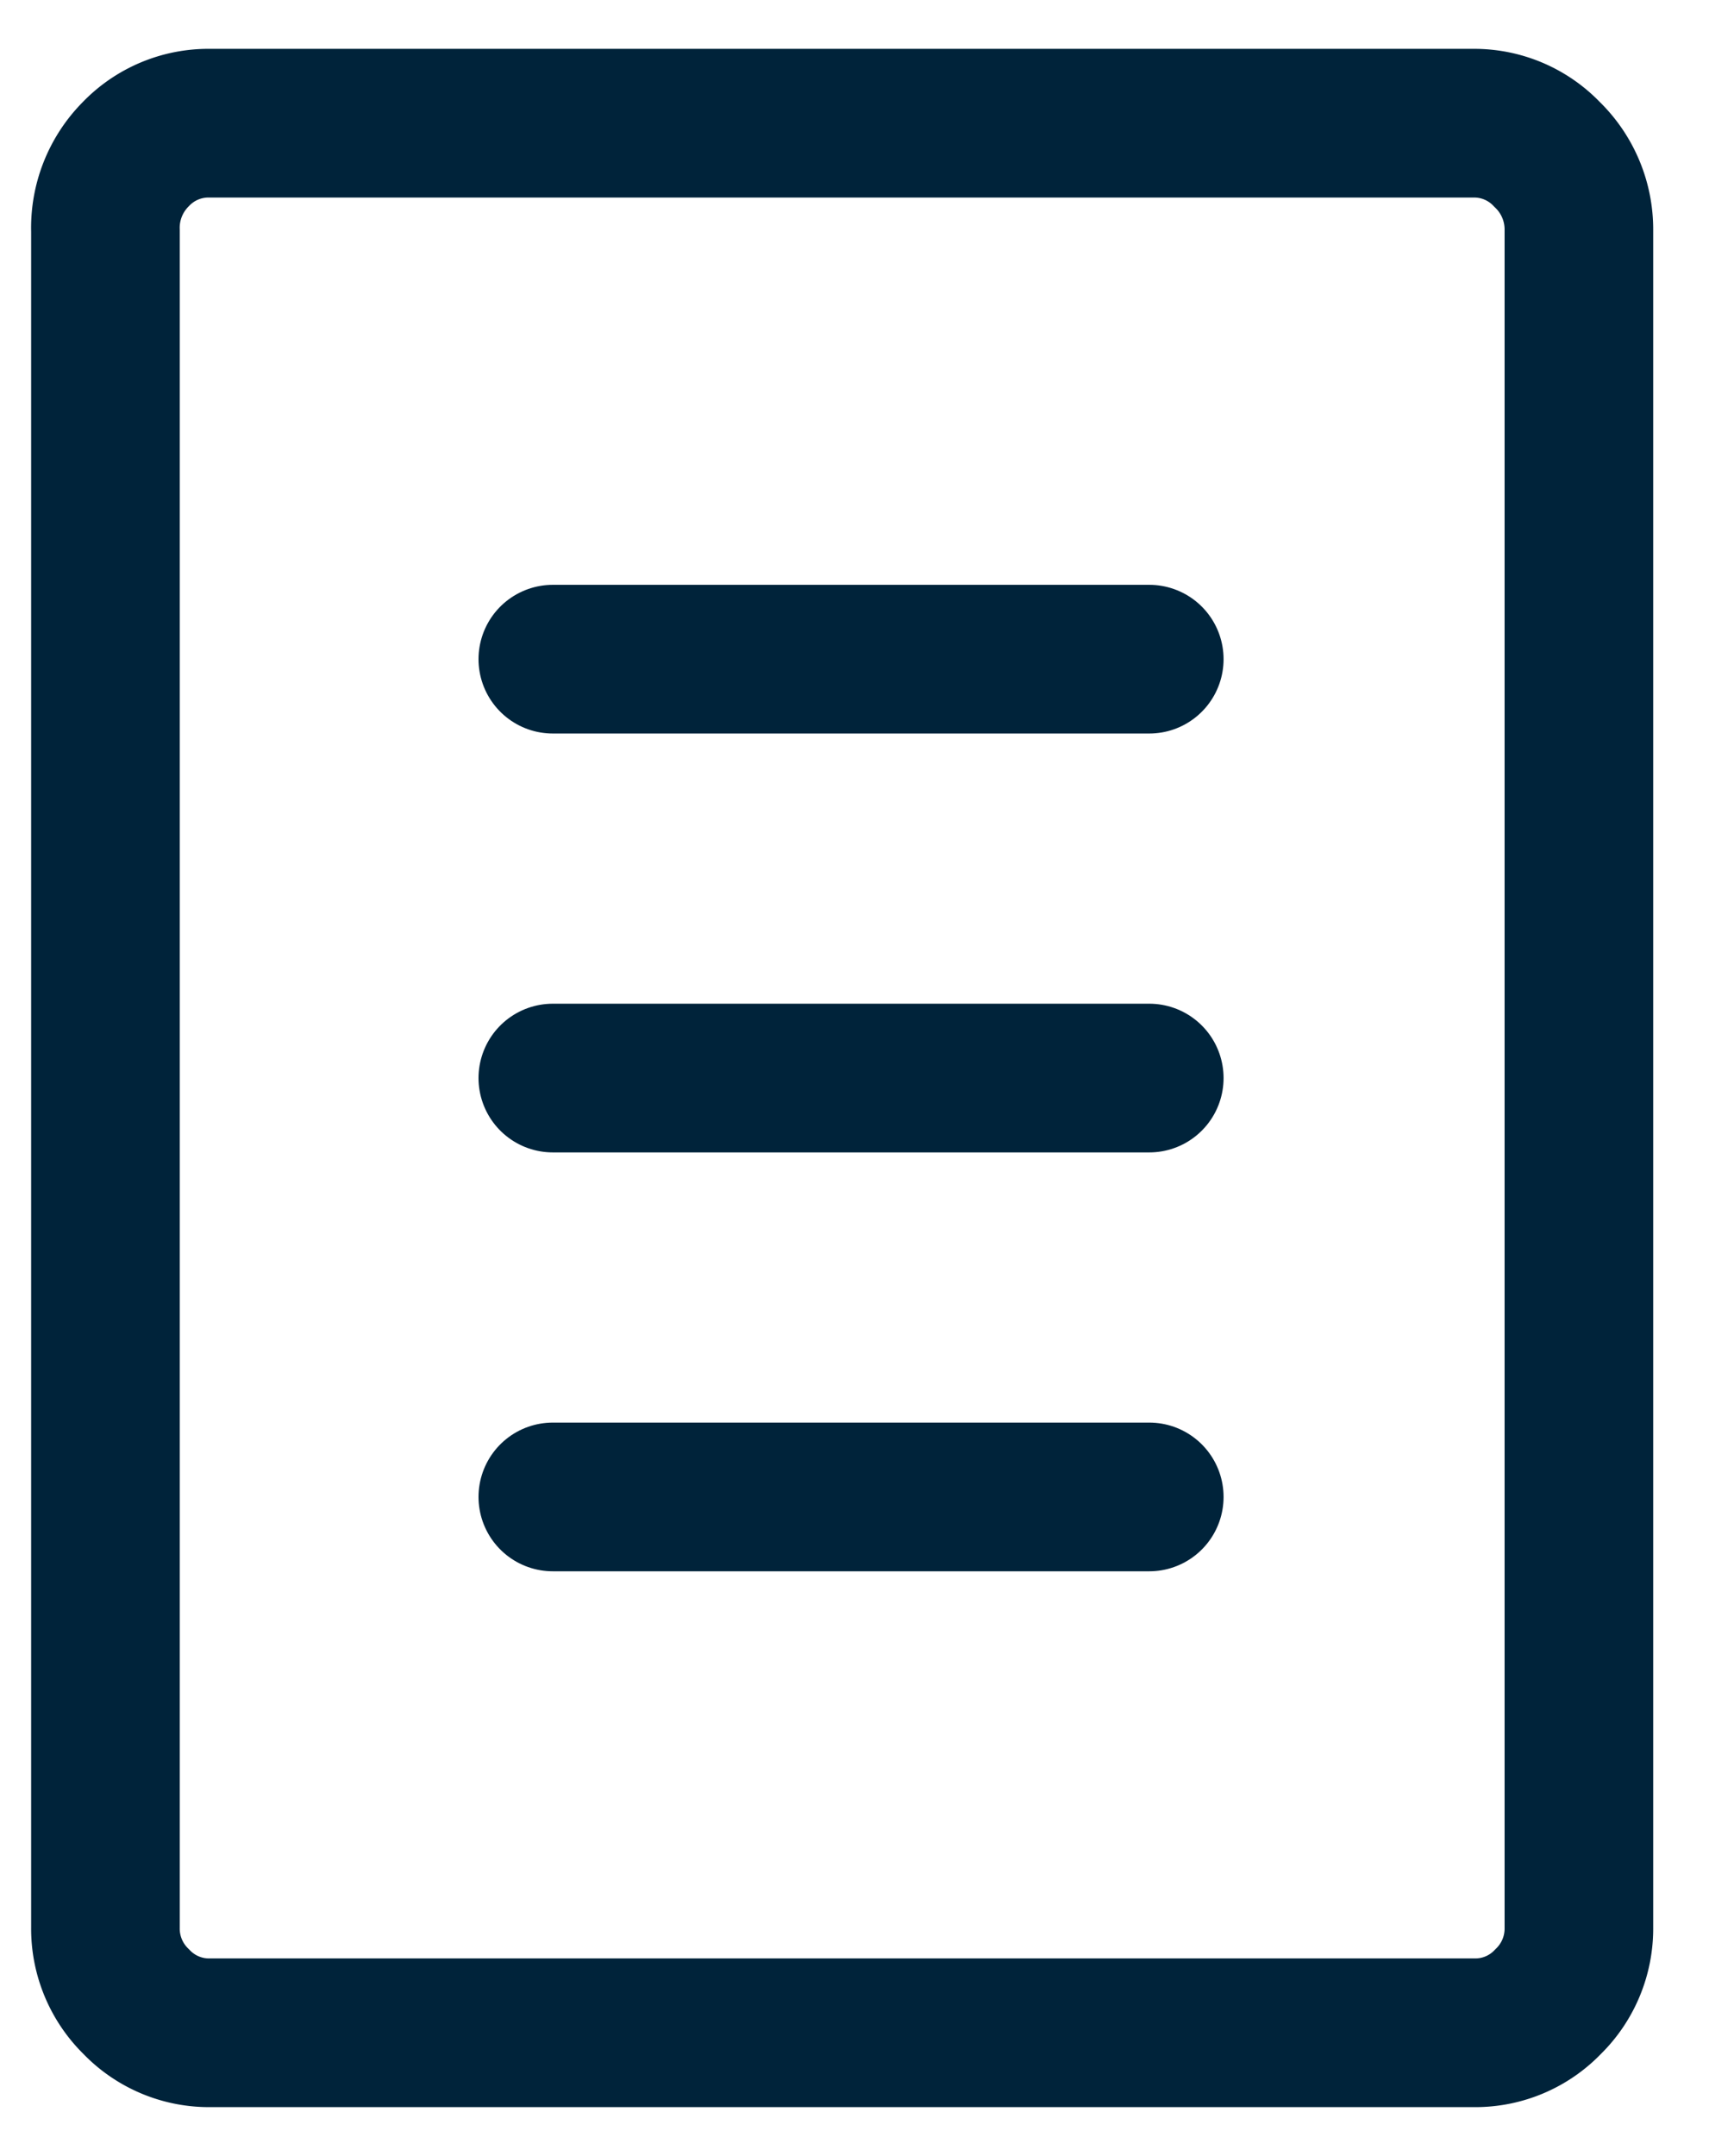 <svg xmlns="http://www.w3.org/2000/svg" xmlns:xlink="http://www.w3.org/1999/xlink" width="23" height="29" viewBox="0 0 23 29"><defs><clipPath id="a"><rect width="23" height="29" transform="translate(41 35)" fill="#fff" stroke="#707070" stroke-width="1"/></clipPath></defs><g transform="translate(-41 -35)" clip-path="url(#a)"><g transform="translate(13828.419 15977.137)"><path d="M18.407,0h-17a1.355,1.355,0,0,0-1,.418A1.405,1.405,0,0,0,0,1.449V24.266a1.372,1.372,0,0,0,.415,1,1.355,1.355,0,0,0,1,.418h17a1.355,1.355,0,0,0,1-.418,1.372,1.372,0,0,0,.415-1V1.449A1.405,1.405,0,0,0,19.4.418,1.355,1.355,0,0,0,18.407,0Zm5.674,25.687" transform="translate(-13786 -15940.48)" fill="none" stroke="#00233a" stroke-width="2"/><line x2="8.027" transform="translate(-13779.979 -15933.271)" fill="none" stroke="#00233a" stroke-linecap="round" stroke-width="2"/><line x2="8.027" transform="translate(-13779.979 -15927.637)" fill="none" stroke="#00233a" stroke-linecap="round" stroke-width="2"/><line x2="8.027" transform="translate(-13779.979 -15922.003)" fill="none" stroke="#00233a" stroke-linecap="round" stroke-width="2"/></g></g></svg>